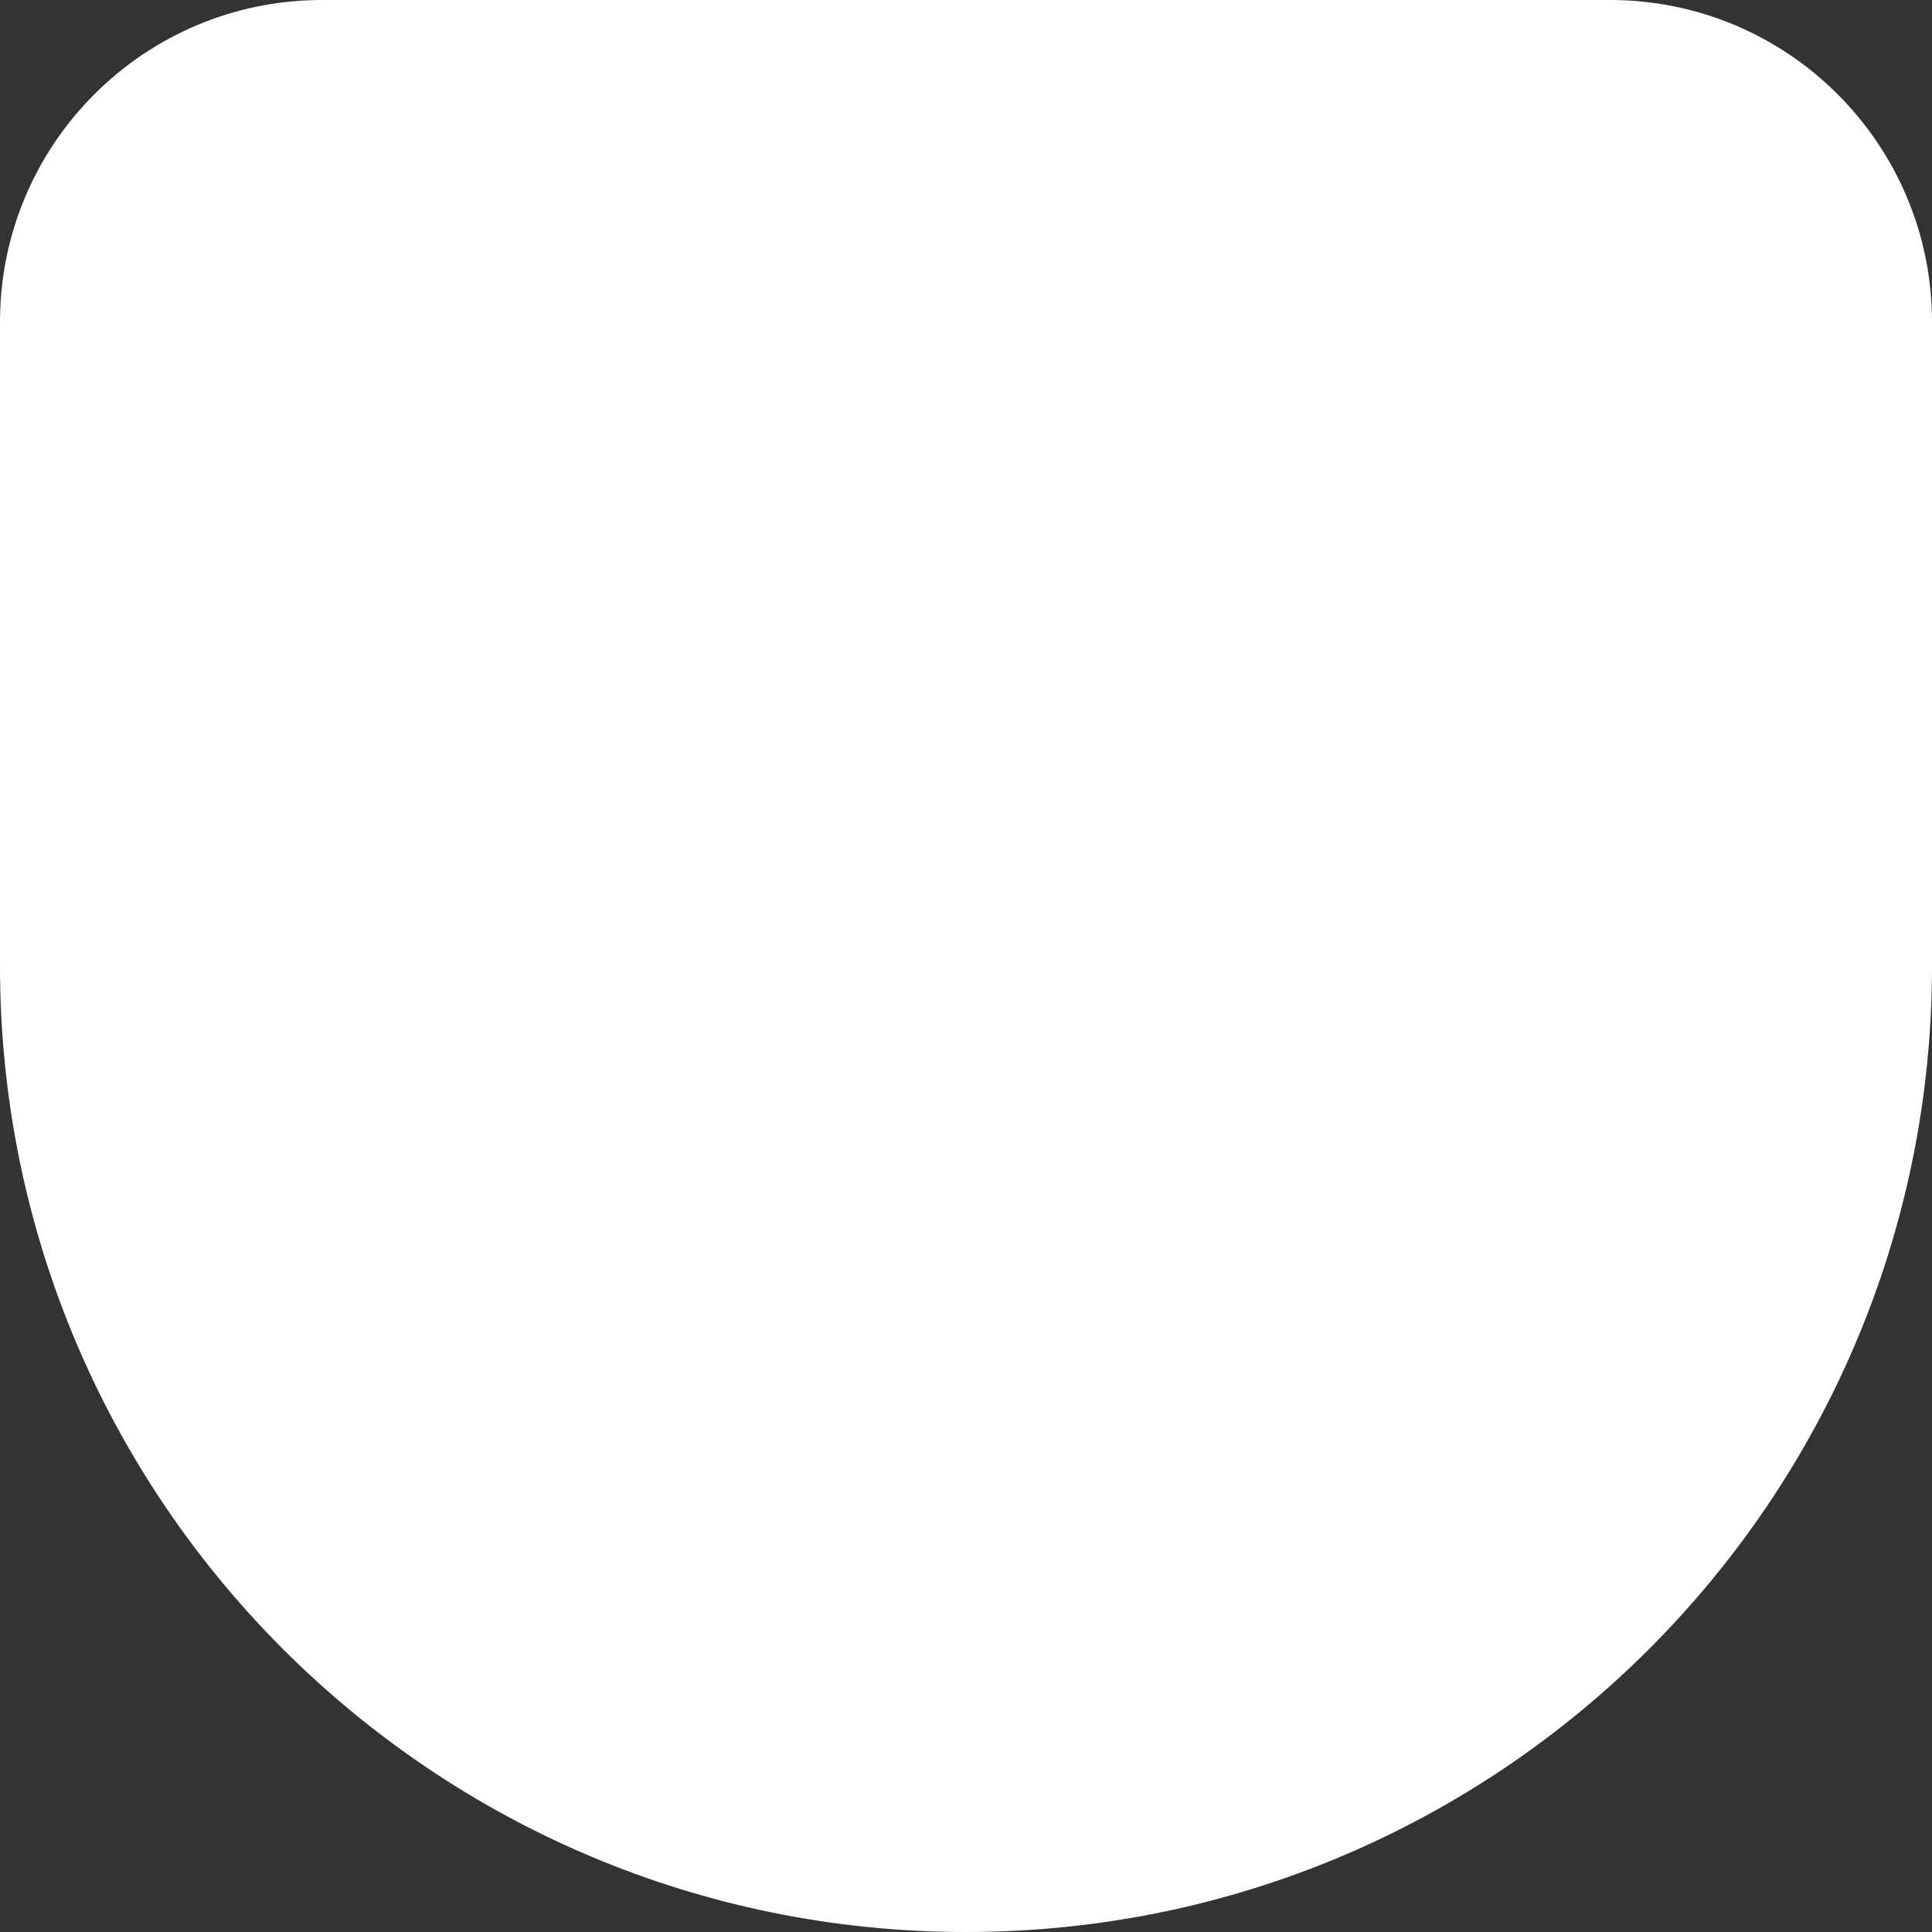 <?xml version="1.0" encoding="UTF-8"?> <svg xmlns="http://www.w3.org/2000/svg" width="38" height="38" viewBox="0 0 38 38" fill="none"><rect x="0" y="0" width="38" height="38" fill="#333333" stroke="none"/> <path d="M0 6.333C0 2.836 2.836 0 6.333 0H31.667C35.164 0 38 2.836 38 6.333V19C38 29.493 29.493 38 19 38C8.507 38 0 29.493 0 19V6.333Z" fill="white"></path> </svg> 